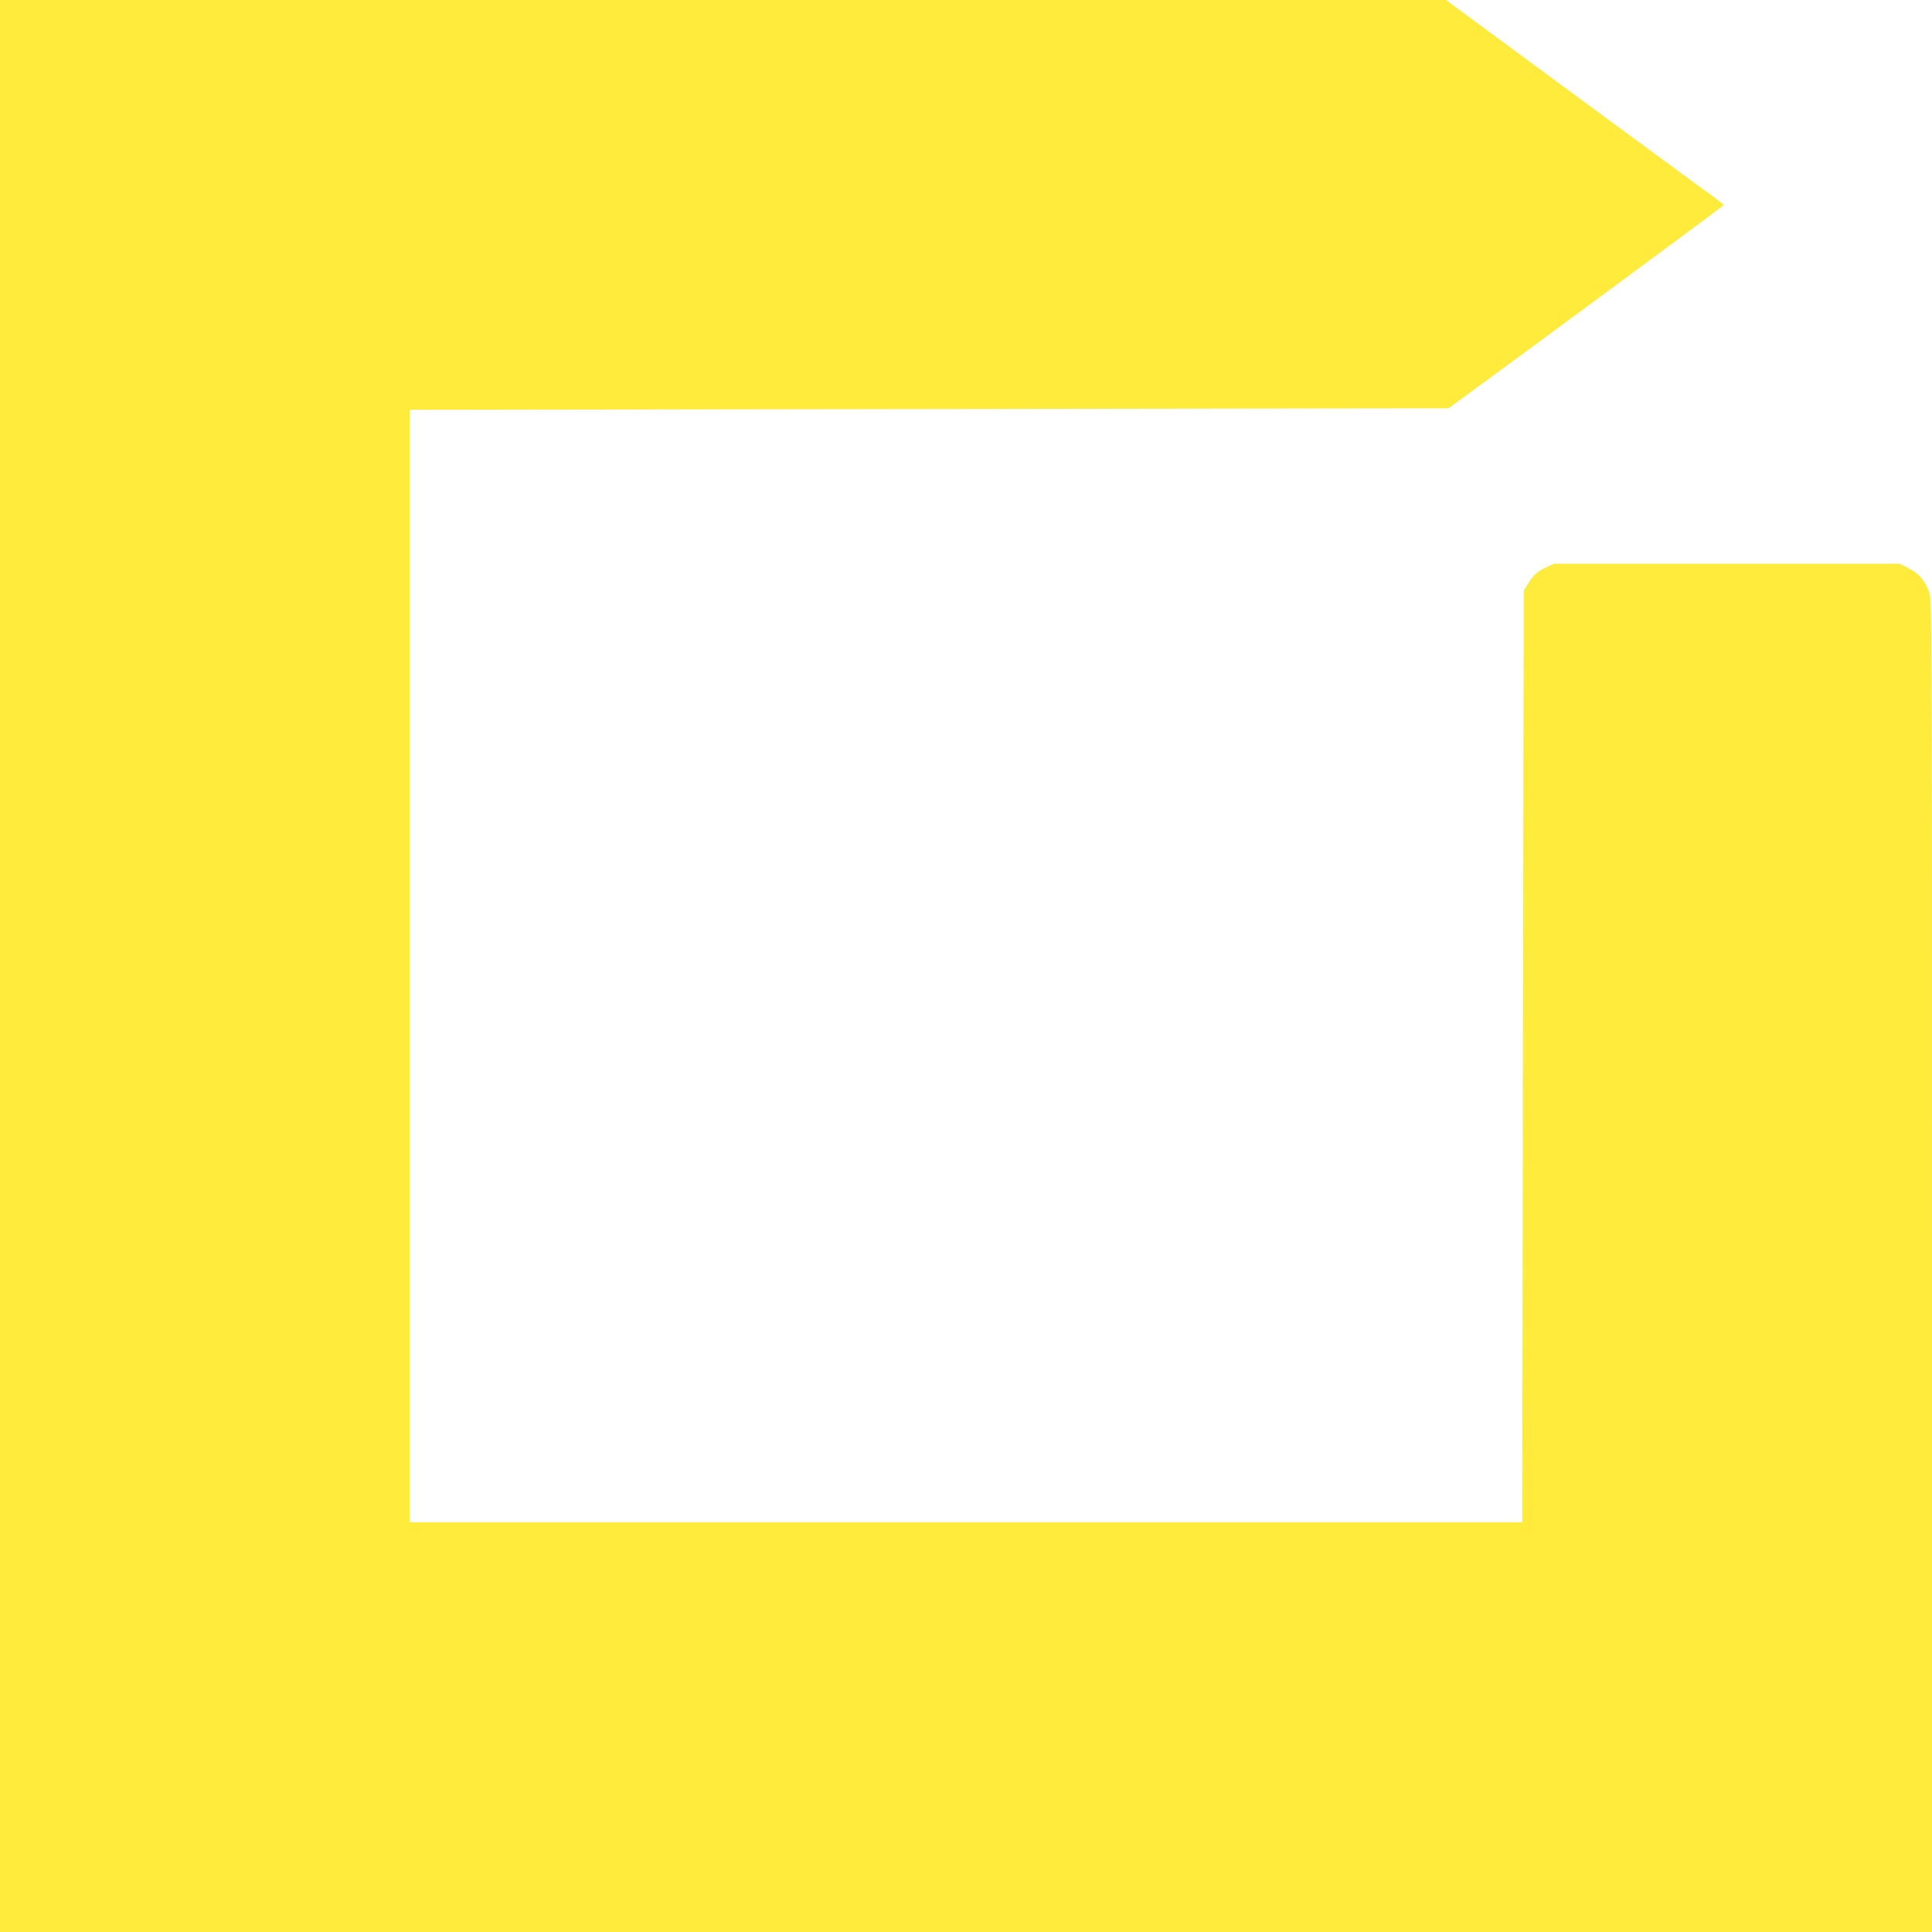 <?xml version="1.0" standalone="no"?>
<!DOCTYPE svg PUBLIC "-//W3C//DTD SVG 20010904//EN"
 "http://www.w3.org/TR/2001/REC-SVG-20010904/DTD/svg10.dtd">
<svg version="1.0" xmlns="http://www.w3.org/2000/svg"
 width="1280pt" height="1280pt" viewBox="0 0 1280 1280"
 preserveAspectRatio="xMidYMid meet">
<g transform="translate(0,1280) scale(0.1,-0.1)"
fill="#ffeb3b" stroke="none">
<path d="M0 6400 l0 -6400 6400 0 6400 0 0 4413 c0 4378 0 4413 -20 4467 -27
74 -67 120 -135 155 l-59 30 -1145 0 -1146 0 -50 -23 c-61 -28 -89 -54 -123
-112 l-27 -45 -5 -3085 -5 -3085 -3685 0 -3685 0 0 3685 0 3685 3441 5 3440 5
76 55 c387 282 1747 1286 1748 1291 0 3 -28 26 -62 51 -35 24 -449 329 -921
676 l-857 632 -4790 0 -4790 0 0 -6400z"/>
</g>
</svg>
